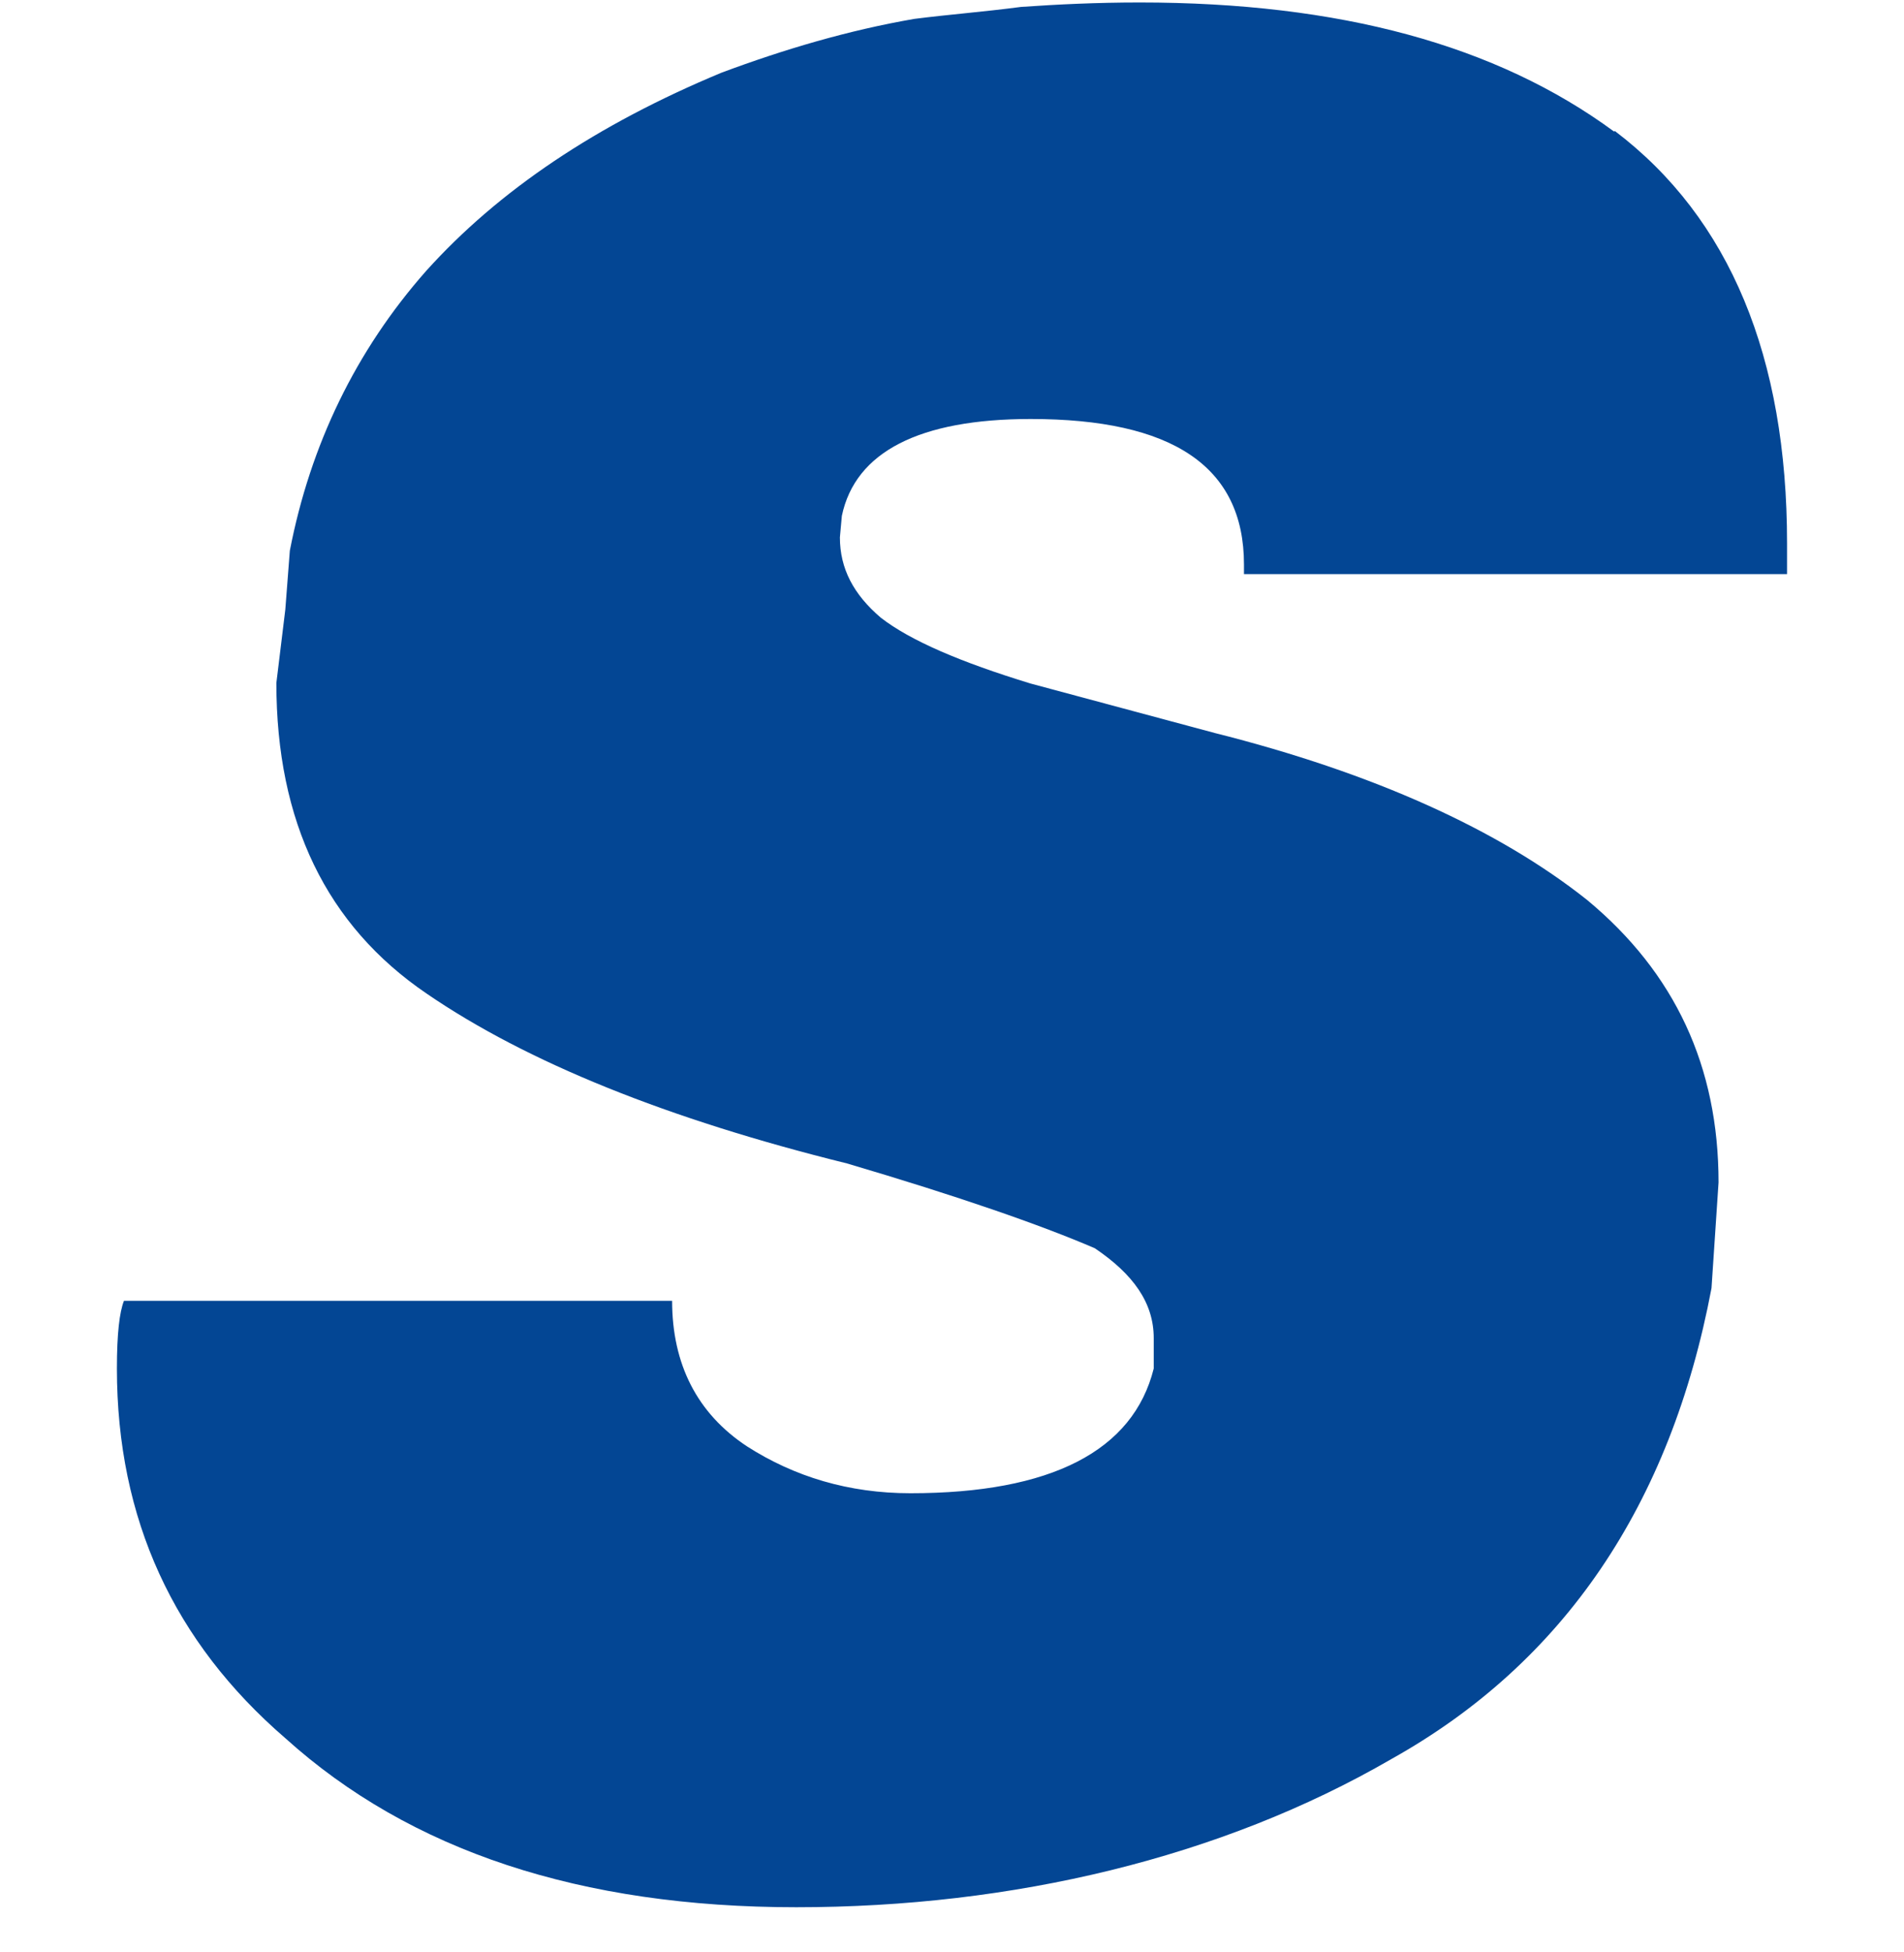 <svg width="40" height="41" viewBox="0 0 40 41" fill="none" xmlns="http://www.w3.org/2000/svg">
<g clip-path="url(#clip0_2837_32394)">
<path d="M33.911 2.764C31.435 0.942 28.139 0.052 23.942 0.052C23.04 0.052 22.22 0.092 21.453 0.145C20.645 0.251 19.932 0.304 19.206 0.397C17.82 0.637 16.475 1.035 15.156 1.527C12.533 2.617 10.474 4 8.954 5.688C7.474 7.363 6.519 9.344 6.089 11.564L5.994 12.8L5.806 14.342C5.806 17.253 6.855 19.434 8.968 20.869C11.066 22.305 14.026 23.501 17.793 24.432C20.134 25.123 21.856 25.721 23 26.213C23.807 26.758 24.238 27.357 24.238 28.101V28.739C23.807 30.467 22.085 31.358 19.125 31.358C17.834 31.358 16.69 31.012 15.694 30.374C14.645 29.683 14.12 28.646 14.12 27.317H2.604C2.51 27.556 2.456 28.008 2.456 28.739C2.456 31.903 3.653 34.482 5.994 36.502C8.618 38.869 12.197 40.052 16.73 40.052C21.264 40.052 25.65 39.015 29.229 36.941C32.848 34.92 35.095 31.61 35.956 27.051L36.104 24.831C36.104 22.398 35.189 20.431 33.346 18.902C31.489 17.426 28.852 16.23 25.516 15.392L21.654 14.355C20.174 13.903 19.125 13.452 18.506 12.973C17.928 12.481 17.645 11.936 17.645 11.285L17.686 10.833C17.968 9.49 19.314 8.799 21.654 8.799C24.614 8.799 26.134 9.783 26.134 11.856V12.056H37.543V11.404C37.543 7.509 36.346 4.585 33.924 2.75" fill="#034694"/>
</g>
<defs>
<clipPath id="clip0_2837_32394">
<rect width="40" height="40" fill="white" transform="translate(0 0.052)"/>
</clipPath>
</defs>
</svg>
